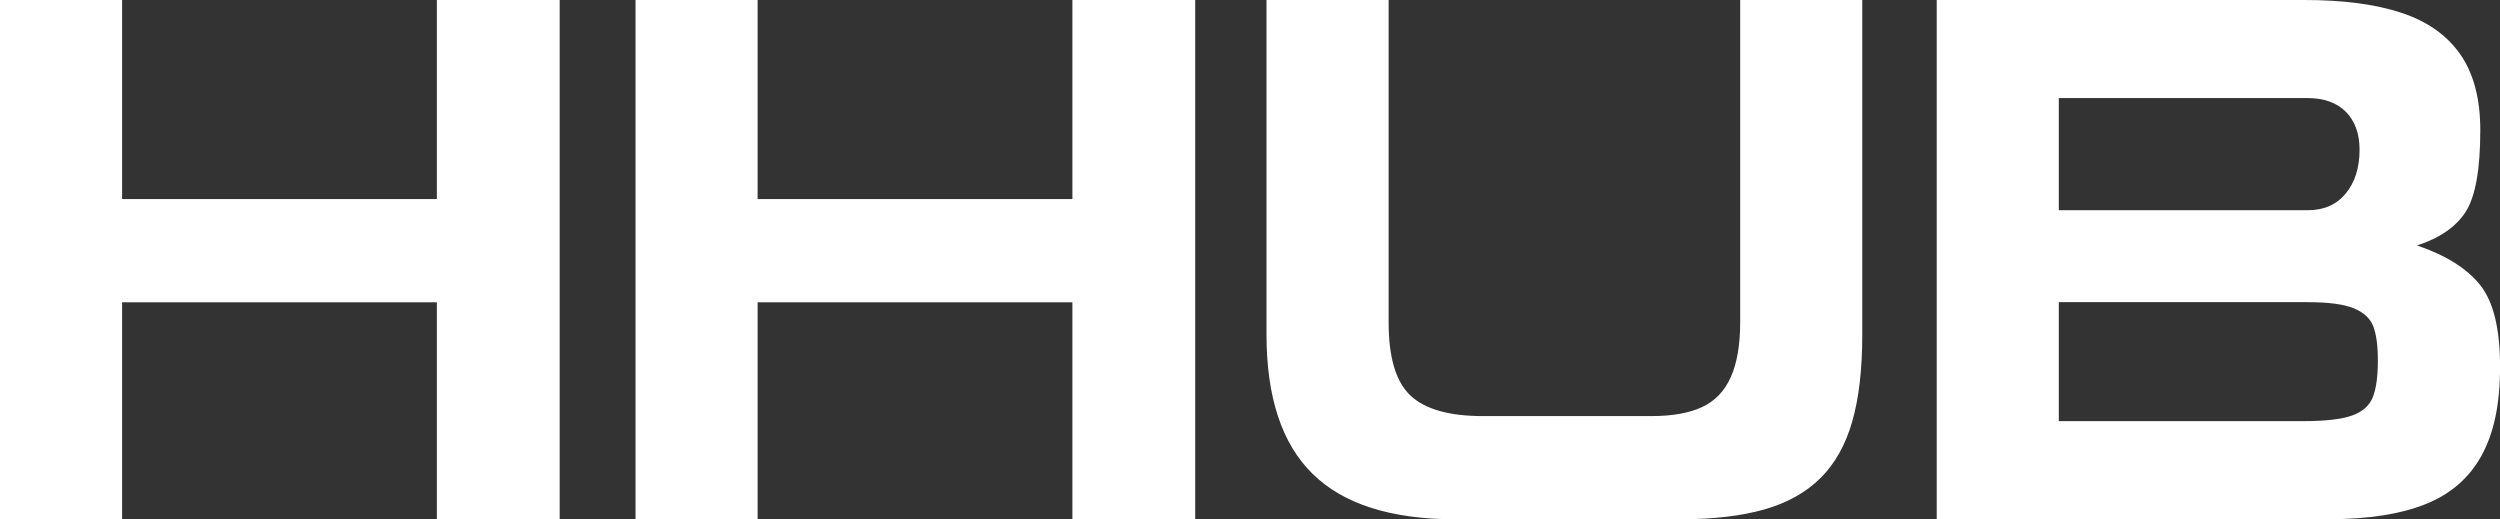 <svg width="260" height="54" viewBox="0 0 260 54" fill="none" xmlns="http://www.w3.org/2000/svg">
<rect x="0" y="0" width="260" height="54" fill="#333333" stroke="none"/>
<g clip-path="url(#clip0_1729_1033)">
<path d="M0 54V0H12.697V20.704H45.434V0H58.207V54H45.434V31.438H12.697V54H0Z" fill="white"/>
<path d="M66.095 54V0H78.791V20.704H111.529V0H124.301V54H111.529V31.438H78.791V54H66.095Z" fill="white"/>
<path d="M131.716 0H144.418V33.546C144.418 37.179 145.174 39.711 146.685 41.134C148.196 42.558 150.708 43.273 154.222 43.273H171.738C173.893 43.273 175.645 42.969 176.986 42.349C178.333 41.736 179.334 40.7 179.99 39.246C180.652 37.793 180.98 35.863 180.98 33.474V0H193.676V34.779C193.676 38.4 193.331 41.426 192.628 43.85C191.931 46.275 190.83 48.234 189.319 49.729C187.808 51.224 185.864 52.308 183.475 52.987C181.085 53.666 178.157 54.006 174.696 54.006H151.364C144.676 54.006 139.727 52.434 136.524 49.294C133.315 46.156 131.716 41.319 131.716 34.785V0Z" fill="white"/>
<path d="M201.419 54V0H239.667C243.69 0 247.046 0.441 249.74 1.328C252.434 2.216 254.478 3.657 255.866 5.647C257.254 7.642 257.951 10.269 257.951 13.539C257.951 17.601 257.447 20.424 256.446 22.003C255.444 23.581 253.746 24.755 251.368 25.529C254.361 26.541 256.551 27.911 257.933 29.639C259.315 31.366 260.006 34.195 260.006 38.12C260.006 42.046 259.368 45.024 258.091 47.359C256.814 49.694 254.87 51.385 252.264 52.428C249.658 53.47 246.32 53.994 242.261 53.994H201.419V54ZM214.116 10.197V21.86H240.036C241.705 21.86 243.017 21.276 243.966 20.114C244.92 18.947 245.395 17.434 245.395 15.576C245.395 13.902 244.92 12.592 243.977 11.633C243.029 10.68 241.693 10.197 239.96 10.197H214.116ZM214.116 31.431V43.797H239.573C241.828 43.797 243.497 43.606 244.586 43.225C245.676 42.844 246.402 42.212 246.759 41.337C247.116 40.461 247.298 39.181 247.298 37.507C247.298 35.964 247.14 34.773 246.823 33.945C246.507 33.117 245.828 32.492 244.797 32.063C243.766 31.64 242.174 31.425 240.018 31.425H214.11L214.116 31.431Z" fill="white"/>
</g>
<defs>
<clipPath id="clip0_1729_1033">
<rect width="260" height="54" fill="white"/>
</clipPath>
</defs>
</svg>
